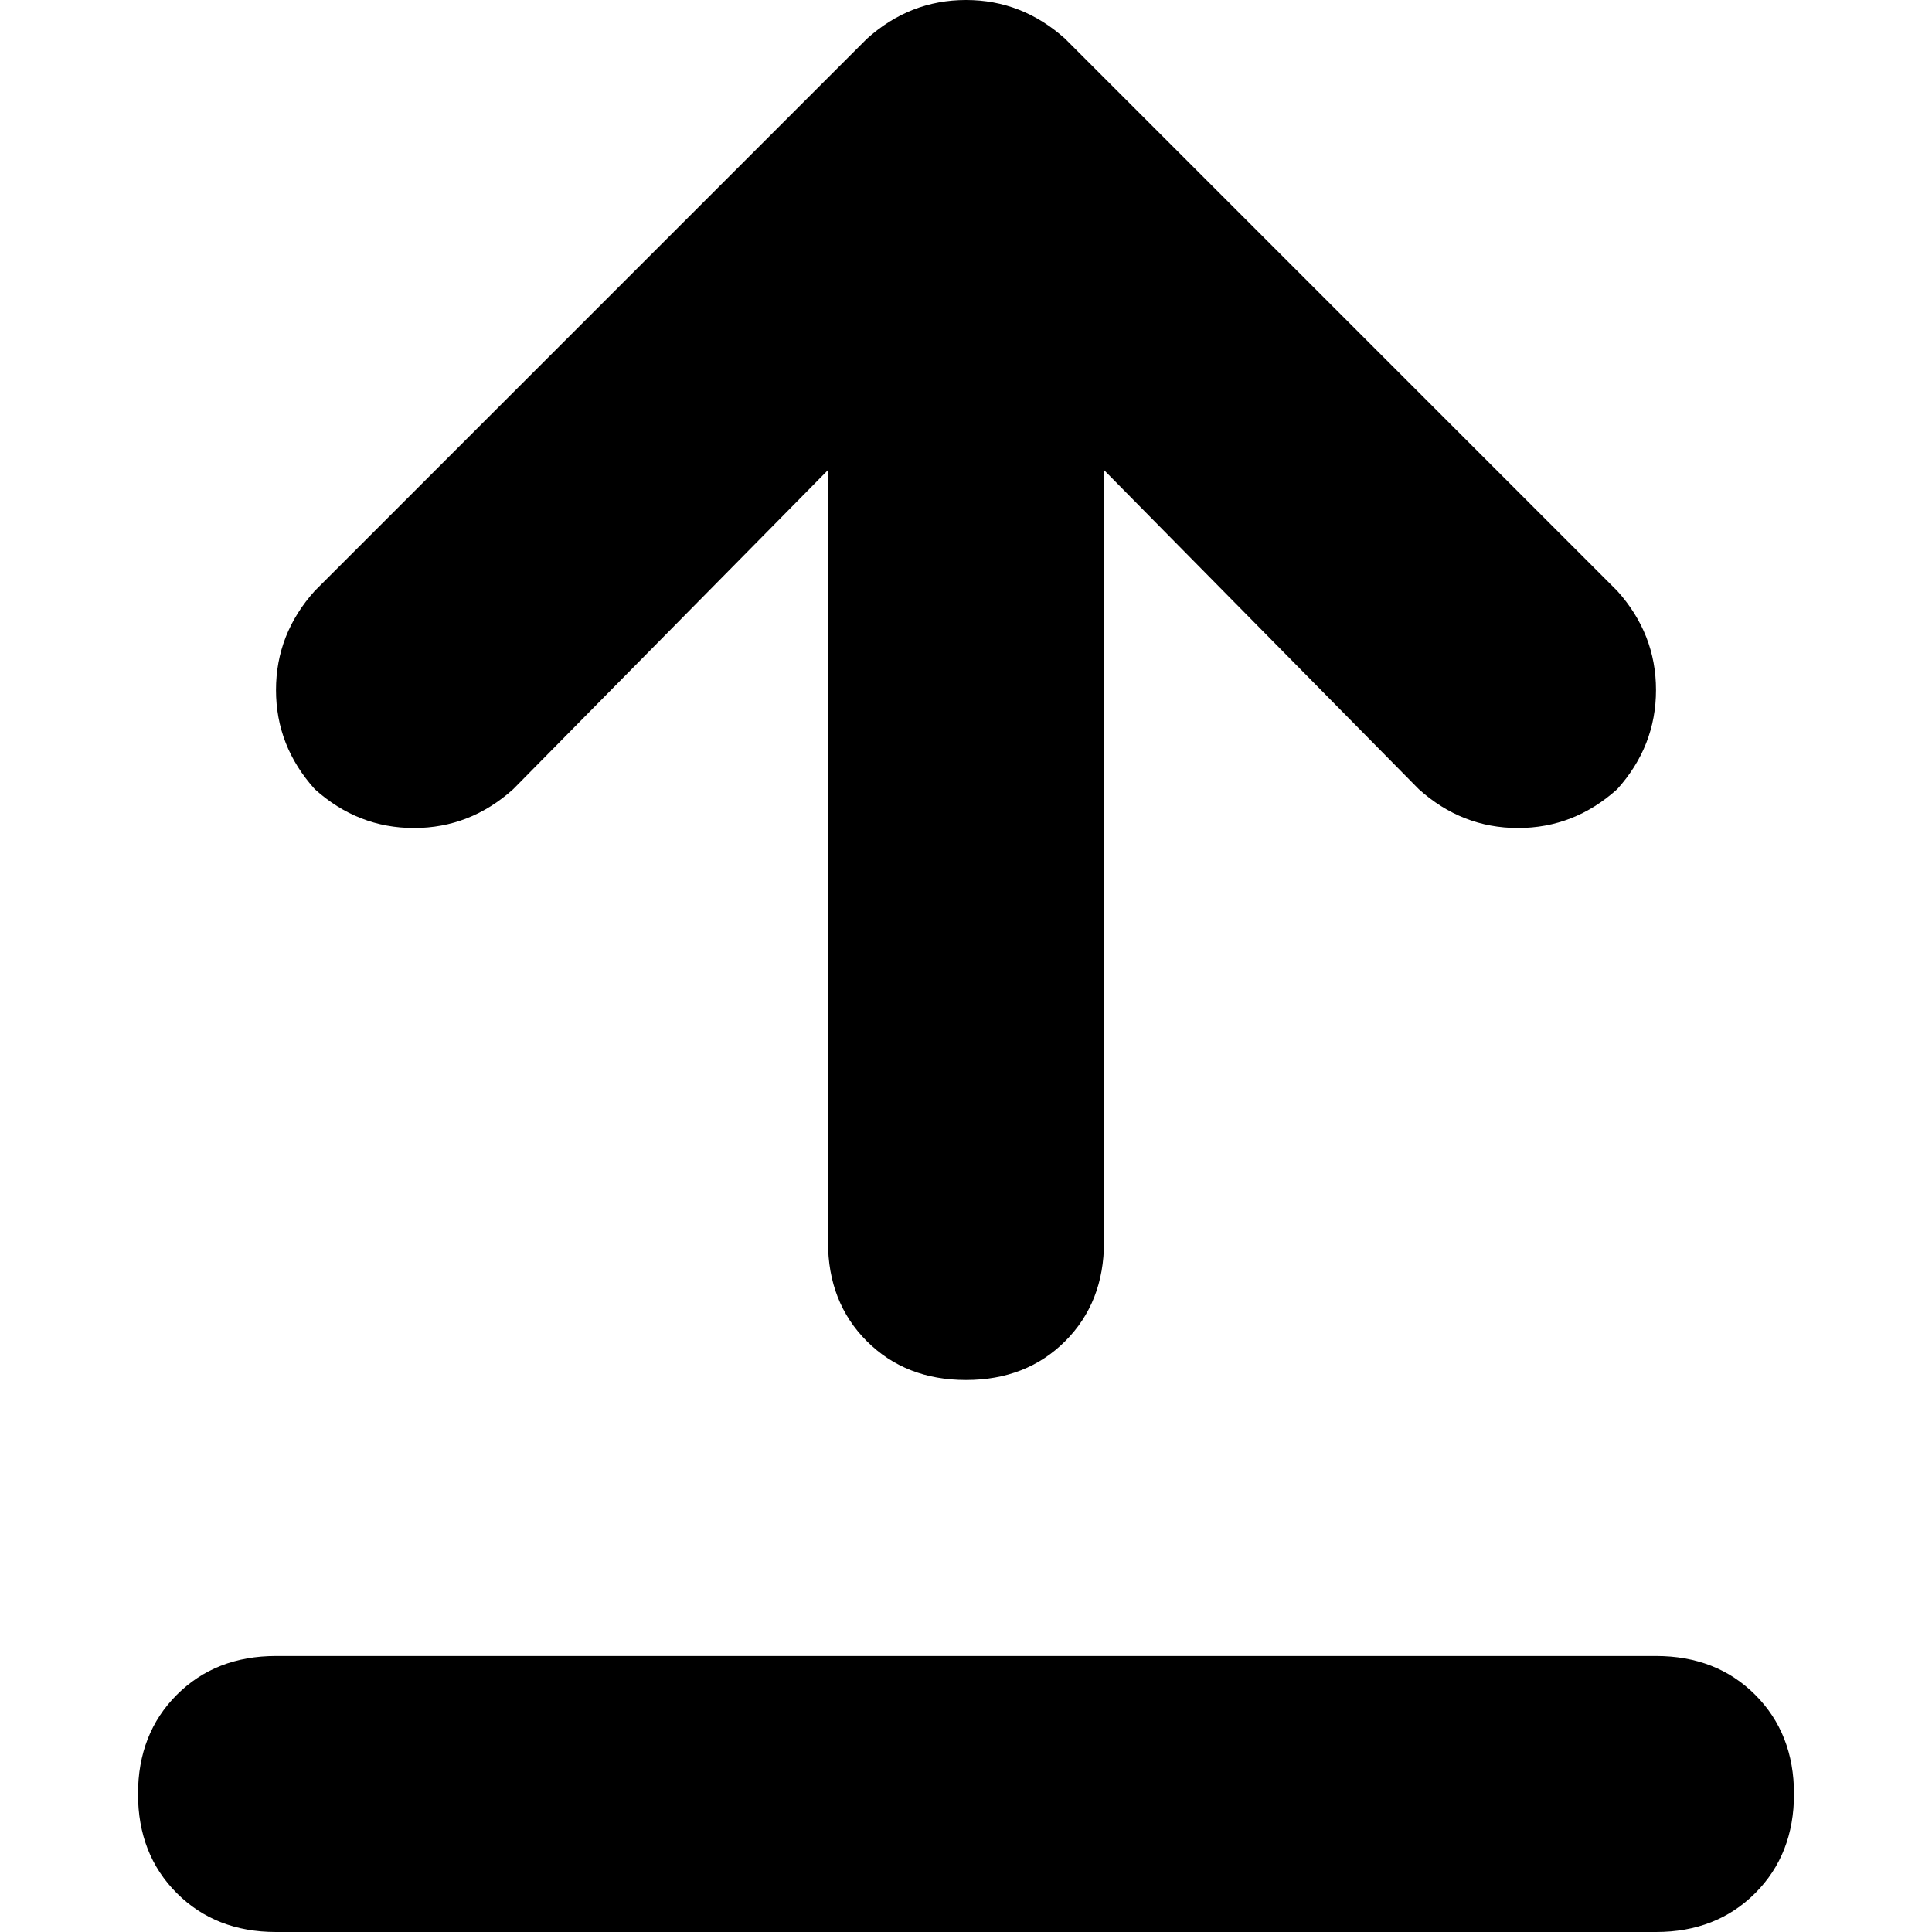 <svg xmlns="http://www.w3.org/2000/svg" viewBox="0 0 512 512">
  <path d="M 282.286 10.286 Q 270.857 0 256 0 L 256 0 L 256 0 Q 241.143 0 229.714 10.286 L 83.429 156.571 L 83.429 156.571 Q 73.143 168 73.143 182.857 Q 73.143 197.714 83.429 209.143 Q 94.857 219.429 109.714 219.429 Q 124.571 219.429 136 209.143 L 219.429 124.571 L 219.429 124.571 L 219.429 201.143 L 219.429 201.143 L 219.429 329.143 L 219.429 329.143 Q 219.429 345.143 229.714 355.429 Q 240 365.714 256 365.714 Q 272 365.714 282.286 355.429 Q 292.571 345.143 292.571 329.143 L 292.571 201.143 L 292.571 201.143 L 292.571 124.571 L 292.571 124.571 L 376 209.143 L 376 209.143 Q 387.429 219.429 402.286 219.429 Q 417.143 219.429 428.571 209.143 Q 438.857 197.714 438.857 182.857 Q 438.857 168 428.571 156.571 L 282.286 10.286 L 282.286 10.286 Z M 73.143 438.857 Q 57.143 438.857 46.857 449.143 L 46.857 449.143 L 46.857 449.143 Q 36.571 459.429 36.571 475.429 Q 36.571 491.429 46.857 501.714 Q 57.143 512 73.143 512 L 438.857 512 L 438.857 512 Q 454.857 512 465.143 501.714 Q 475.429 491.429 475.429 475.429 Q 475.429 459.429 465.143 449.143 Q 454.857 438.857 438.857 438.857 L 73.143 438.857 L 73.143 438.857 Z" />
</svg>